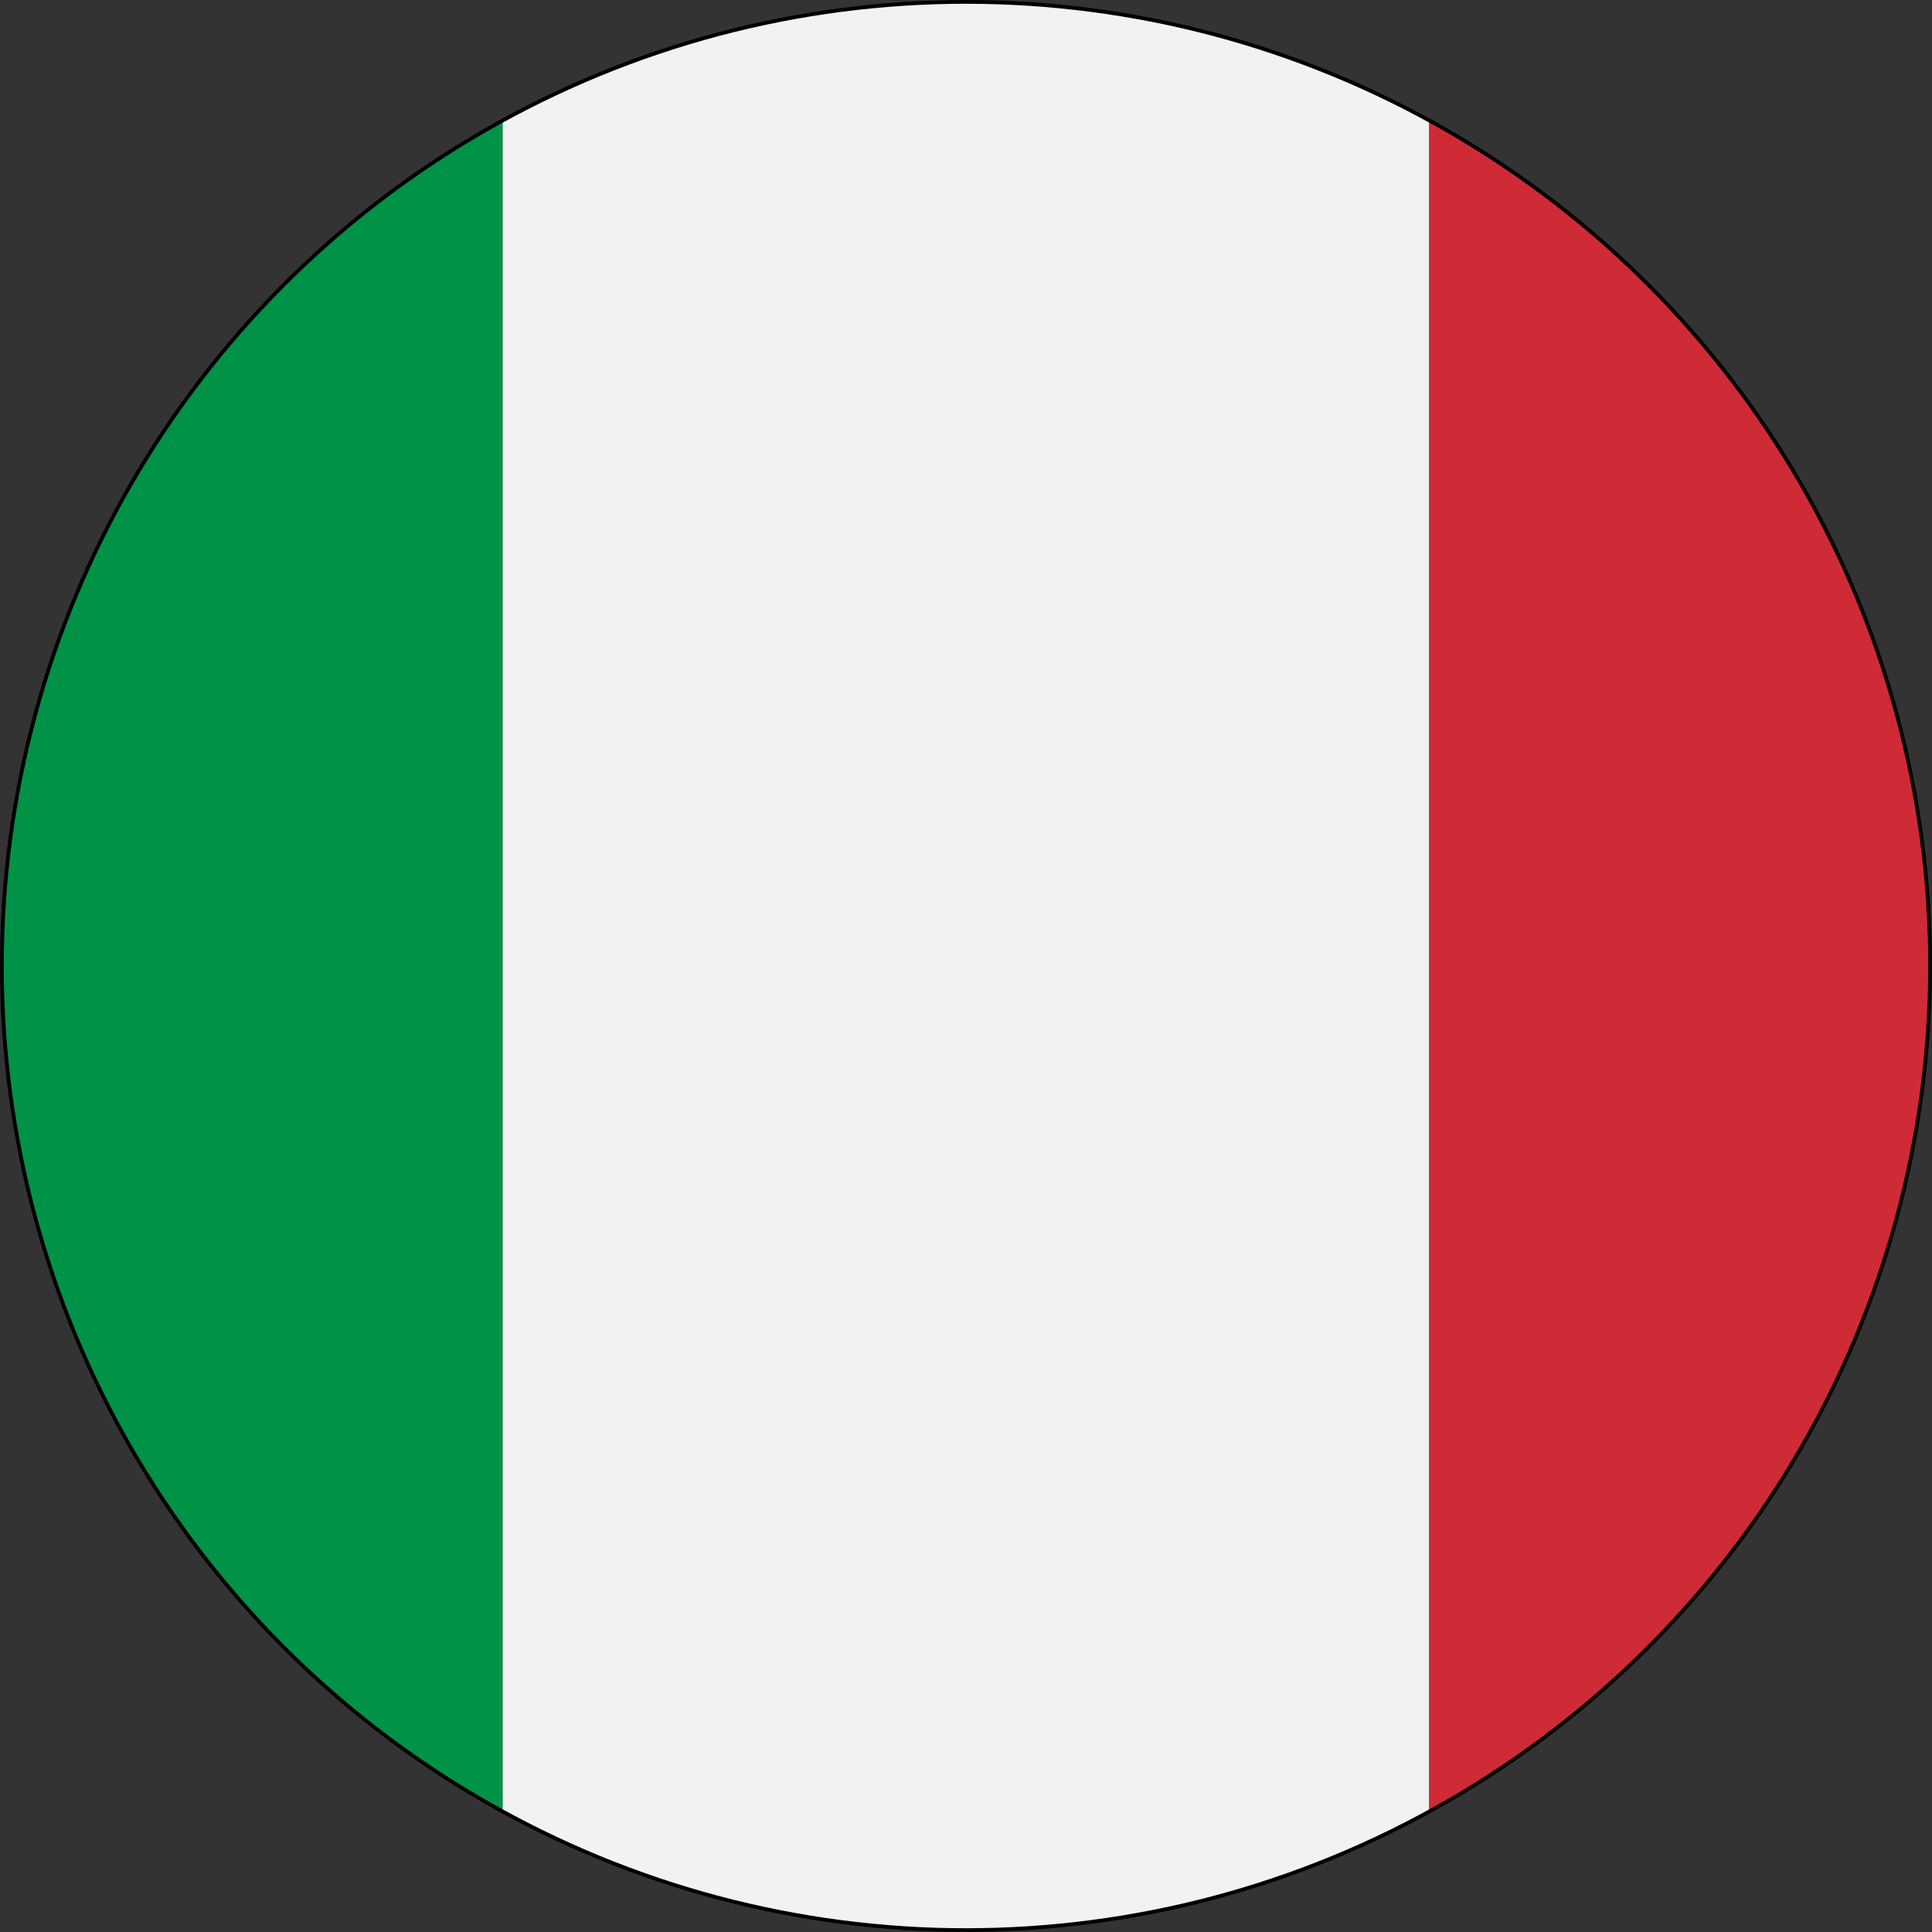 <svg xmlns="http://www.w3.org/2000/svg" xmlns:xlink="http://www.w3.org/1999/xlink" id="Capa_2" data-name="Capa 2" viewBox="0 0 513 513"><rect x="0" y="0" width="513" height="513" fill="#333333" stroke="none"/><defs><style>      .cls-1 {        stroke: #000;        stroke-miterlimit: 10;      }      .cls-1, .cls-2 {        fill: none;      }      .cls-3 {        fill: #ce2b37;      }      .cls-4 {        fill: #009246;      }      .cls-5 {        clip-path: url(#clippath-1);      }      .cls-6 {        clip-path: url(#clippath);      }      .cls-7 {        fill: #f1f2f1;      }    </style><clipPath id="clippath"><circle class="cls-1" cx="256.5" cy="256.5" r="256"></circle></clipPath><clipPath id="clippath-1"><rect class="cls-2" x="-112.5" y="-2.14" width="738" height="517.78"></rect></clipPath></defs><g id="Capa_1-2" data-name="Capa 1"><g><g class="cls-6"><g id="ITALY"><g class="cls-5"><rect class="cls-4" x="-112.5" y="-2.14" width="245.99" height="517.78"></rect><rect class="cls-7" x="133.49" y="-2.14" width="245.99" height="517.78"></rect><rect class="cls-3" x="379.49" y="-2.14" width="246.01" height="517.78"></rect></g></g></g><circle class="cls-1" cx="256.5" cy="256.5" r="256"></circle></g></g></svg>